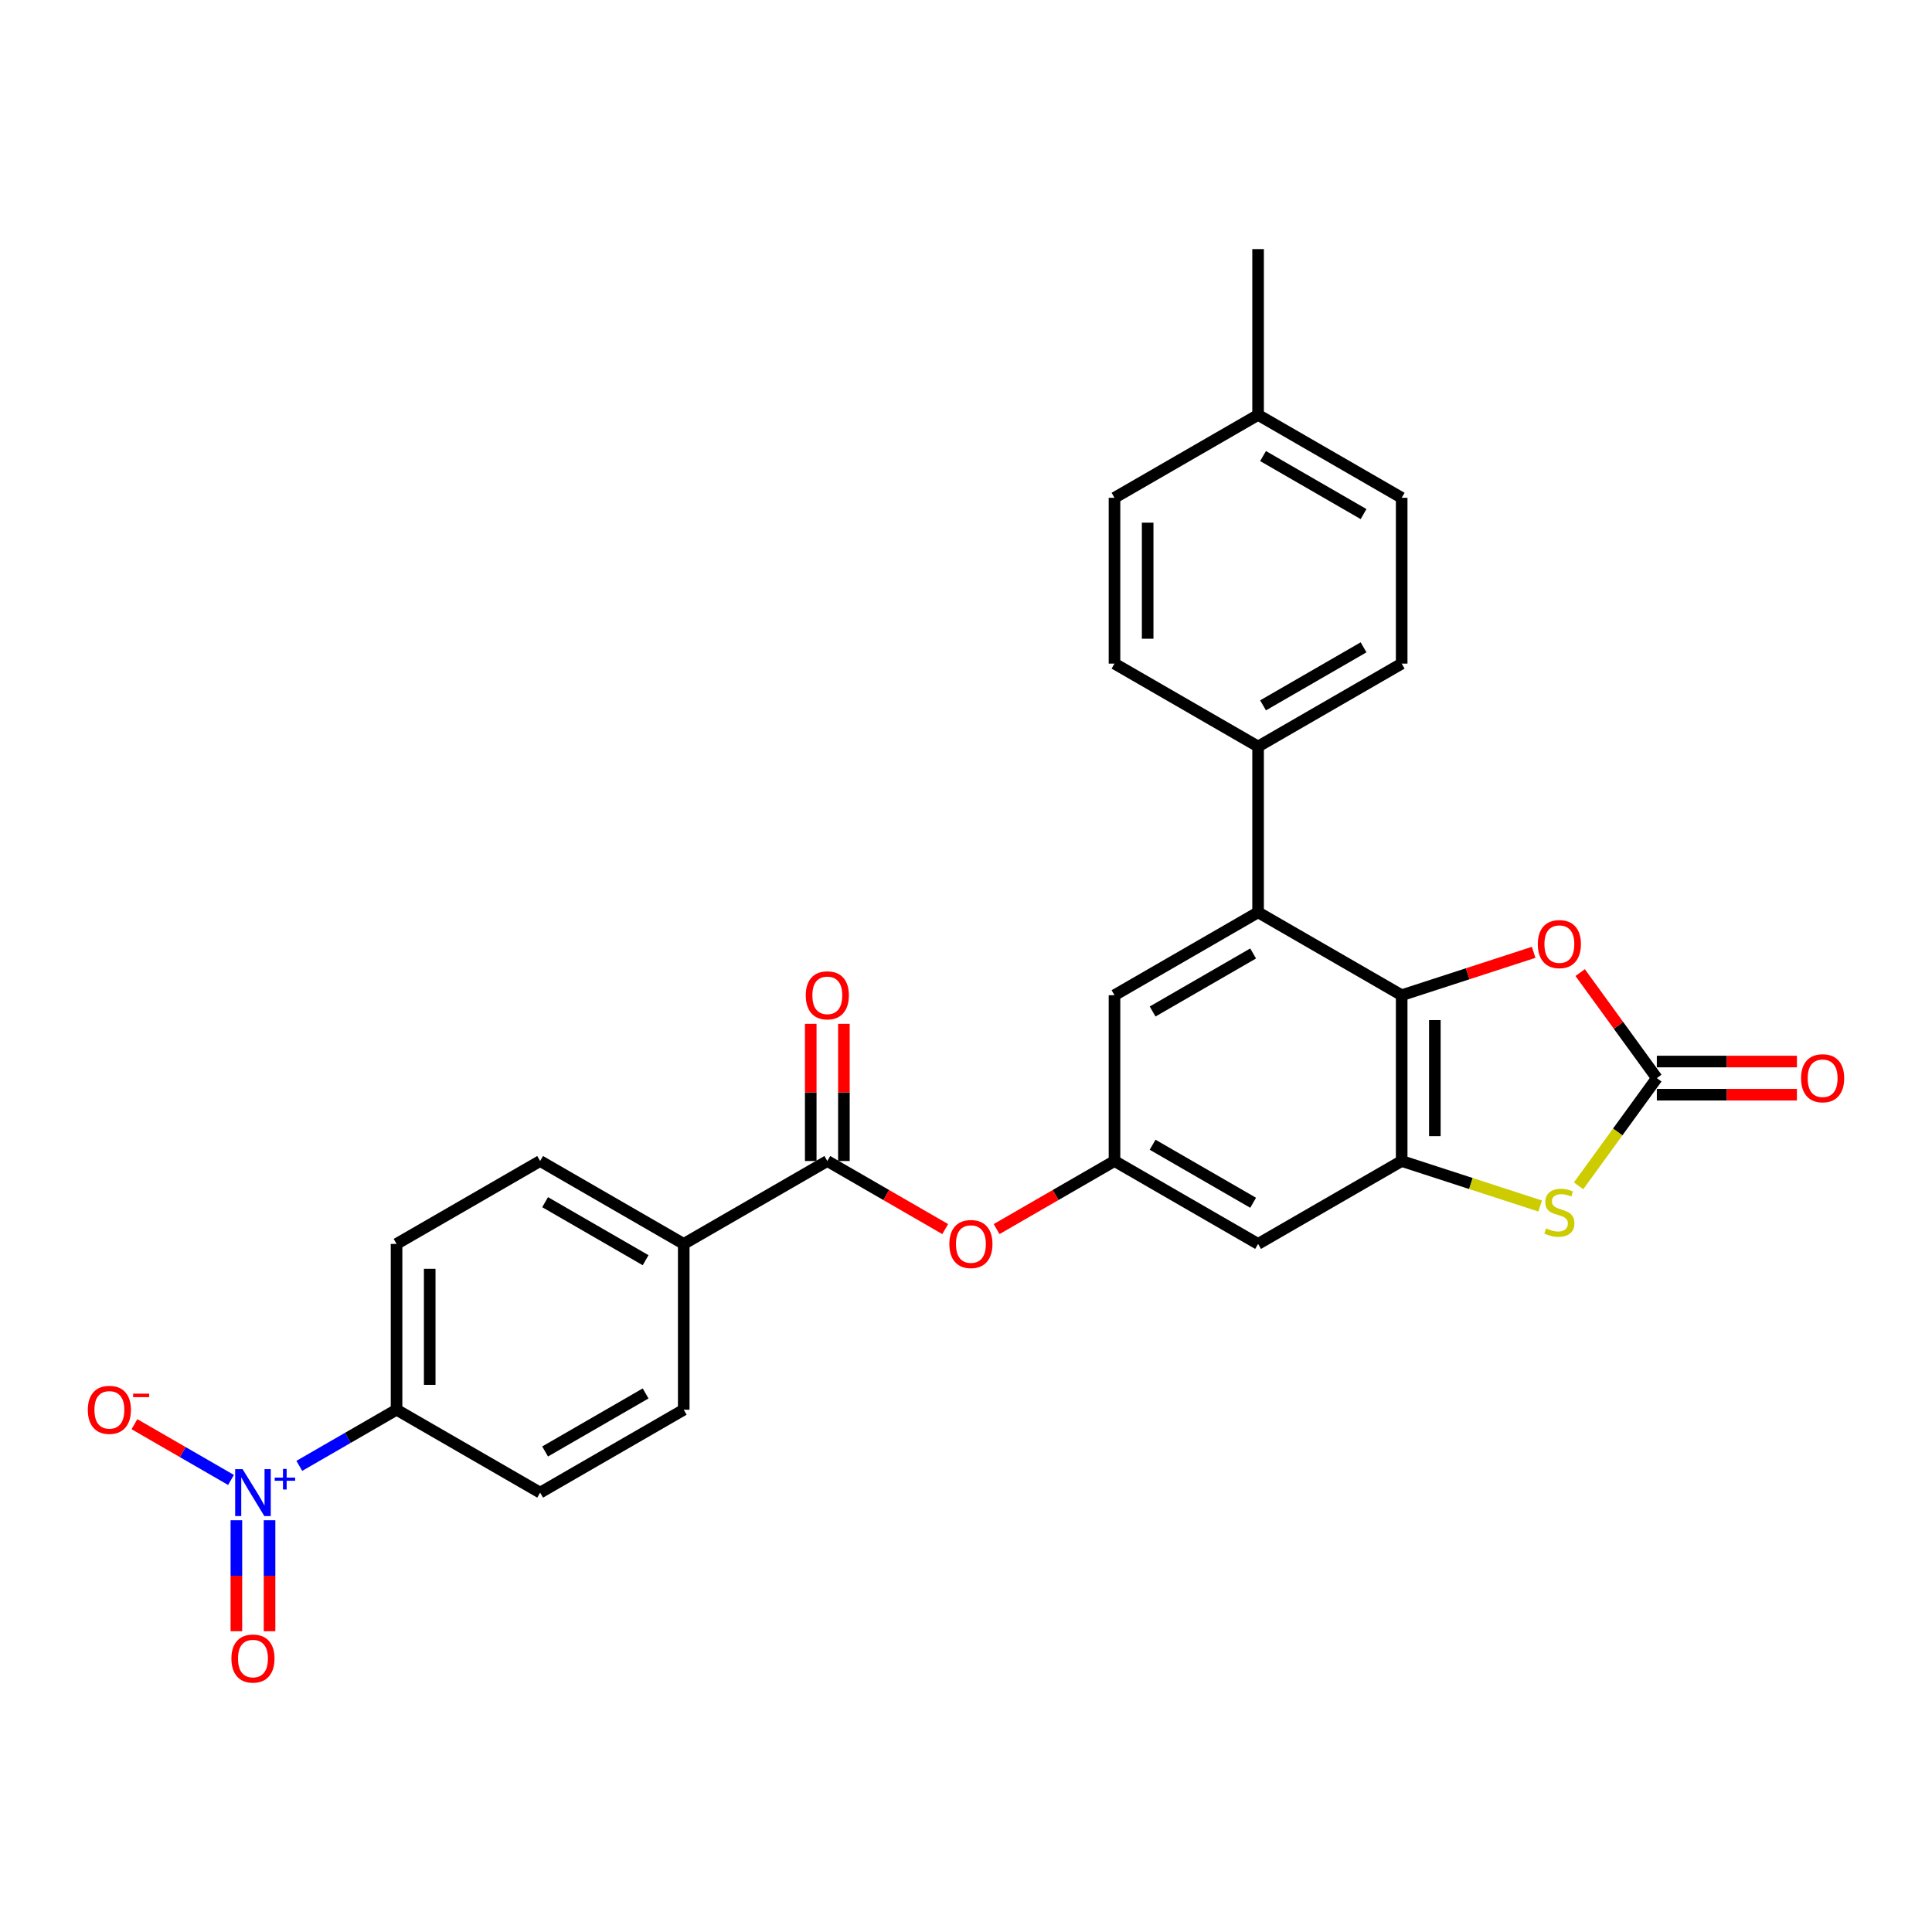 <?xml version='1.0' encoding='iso-8859-1'?>
<svg version='1.1' baseProfile='full'
              xmlns='http://www.w3.org/2000/svg'
                      xmlns:rdkit='http://www.rdkit.org/xml'
                      xmlns:xlink='http://www.w3.org/1999/xlink'
                  xml:space='preserve'
width='1000px' height='1000px' viewBox='0 0 1000 1000'>
<!-- END OF HEADER -->
<rect style='opacity:1.0;fill:#FFFFFF;stroke:none' width='1000' height='1000' x='0' y='0'> </rect>
<path class='bond-1' d='M 725.507,515.121 L 725.507,600.941' style='fill:none;fill-rule:evenodd;stroke:#000000;stroke-width:6px;stroke-linecap:butt;stroke-linejoin:miter;stroke-opacity:1' />
<path class='bond-1' d='M 742.671,527.994 L 742.671,588.068' style='fill:none;fill-rule:evenodd;stroke:#000000;stroke-width:6px;stroke-linecap:butt;stroke-linejoin:miter;stroke-opacity:1' />
<path class='bond-4' d='M 725.507,515.121 L 759.666,504.023' style='fill:none;fill-rule:evenodd;stroke:#000000;stroke-width:6px;stroke-linecap:butt;stroke-linejoin:miter;stroke-opacity:1' />
<path class='bond-4' d='M 759.666,504.023 L 793.824,492.924' style='fill:none;fill-rule:evenodd;stroke:#FF0000;stroke-width:6px;stroke-linecap:butt;stroke-linejoin:miter;stroke-opacity:1' />
<path class='bond-5' d='M 725.507,515.121 L 651.185,472.212' style='fill:none;fill-rule:evenodd;stroke:#000000;stroke-width:6px;stroke-linecap:butt;stroke-linejoin:miter;stroke-opacity:1' />
<path class='bond-0' d='M 154.915,758.734 L 180.085,744.202' style='fill:none;fill-rule:evenodd;stroke:#0000FF;stroke-width:6px;stroke-linecap:butt;stroke-linejoin:miter;stroke-opacity:1' />
<path class='bond-0' d='M 180.085,744.202 L 205.255,729.67' style='fill:none;fill-rule:evenodd;stroke:#000000;stroke-width:6px;stroke-linecap:butt;stroke-linejoin:miter;stroke-opacity:1' />
<path class='bond-12' d='M 119.57,766.019 L 94.578,751.59' style='fill:none;fill-rule:evenodd;stroke:#0000FF;stroke-width:6px;stroke-linecap:butt;stroke-linejoin:miter;stroke-opacity:1' />
<path class='bond-12' d='M 94.578,751.59 L 69.585,737.16' style='fill:none;fill-rule:evenodd;stroke:#FF0000;stroke-width:6px;stroke-linecap:butt;stroke-linejoin:miter;stroke-opacity:1' />
<path class='bond-15' d='M 122.351,786.877 L 122.351,815.599' style='fill:none;fill-rule:evenodd;stroke:#0000FF;stroke-width:6px;stroke-linecap:butt;stroke-linejoin:miter;stroke-opacity:1' />
<path class='bond-15' d='M 122.351,815.599 L 122.351,844.322' style='fill:none;fill-rule:evenodd;stroke:#FF0000;stroke-width:6px;stroke-linecap:butt;stroke-linejoin:miter;stroke-opacity:1' />
<path class='bond-15' d='M 139.515,786.877 L 139.515,815.599' style='fill:none;fill-rule:evenodd;stroke:#0000FF;stroke-width:6px;stroke-linecap:butt;stroke-linejoin:miter;stroke-opacity:1' />
<path class='bond-15' d='M 139.515,815.599 L 139.515,844.322' style='fill:none;fill-rule:evenodd;stroke:#FF0000;stroke-width:6px;stroke-linecap:butt;stroke-linejoin:miter;stroke-opacity:1' />
<path class='bond-3' d='M 725.507,600.941 L 761.348,612.586' style='fill:none;fill-rule:evenodd;stroke:#000000;stroke-width:6px;stroke-linecap:butt;stroke-linejoin:miter;stroke-opacity:1' />
<path class='bond-3' d='M 761.348,612.586 L 797.188,624.231' style='fill:none;fill-rule:evenodd;stroke:#CCCC00;stroke-width:6px;stroke-linecap:butt;stroke-linejoin:miter;stroke-opacity:1' />
<path class='bond-7' d='M 725.507,600.941 L 651.185,643.85' style='fill:none;fill-rule:evenodd;stroke:#000000;stroke-width:6px;stroke-linecap:butt;stroke-linejoin:miter;stroke-opacity:1' />
<path class='bond-2' d='M 857.57,558.031 L 837.729,530.723' style='fill:none;fill-rule:evenodd;stroke:#000000;stroke-width:6px;stroke-linecap:butt;stroke-linejoin:miter;stroke-opacity:1' />
<path class='bond-2' d='M 837.729,530.723 L 817.888,503.414' style='fill:none;fill-rule:evenodd;stroke:#FF0000;stroke-width:6px;stroke-linecap:butt;stroke-linejoin:miter;stroke-opacity:1' />
<path class='bond-16' d='M 857.57,566.613 L 893.828,566.613' style='fill:none;fill-rule:evenodd;stroke:#000000;stroke-width:6px;stroke-linecap:butt;stroke-linejoin:miter;stroke-opacity:1' />
<path class='bond-16' d='M 893.828,566.613 L 930.087,566.613' style='fill:none;fill-rule:evenodd;stroke:#FF0000;stroke-width:6px;stroke-linecap:butt;stroke-linejoin:miter;stroke-opacity:1' />
<path class='bond-16' d='M 857.57,549.449 L 893.828,549.449' style='fill:none;fill-rule:evenodd;stroke:#000000;stroke-width:6px;stroke-linecap:butt;stroke-linejoin:miter;stroke-opacity:1' />
<path class='bond-16' d='M 893.828,549.449 L 930.087,549.449' style='fill:none;fill-rule:evenodd;stroke:#FF0000;stroke-width:6px;stroke-linecap:butt;stroke-linejoin:miter;stroke-opacity:1' />
<path class='bond-28' d='M 857.57,558.031 L 837.317,585.907' style='fill:none;fill-rule:evenodd;stroke:#000000;stroke-width:6px;stroke-linecap:butt;stroke-linejoin:miter;stroke-opacity:1' />
<path class='bond-28' d='M 837.317,585.907 L 817.064,613.782' style='fill:none;fill-rule:evenodd;stroke:#CCCC00;stroke-width:6px;stroke-linecap:butt;stroke-linejoin:miter;stroke-opacity:1' />
<path class='bond-11' d='M 651.185,472.212 L 576.864,515.121' style='fill:none;fill-rule:evenodd;stroke:#000000;stroke-width:6px;stroke-linecap:butt;stroke-linejoin:miter;stroke-opacity:1' />
<path class='bond-11' d='M 648.619,493.512 L 596.594,523.549' style='fill:none;fill-rule:evenodd;stroke:#000000;stroke-width:6px;stroke-linecap:butt;stroke-linejoin:miter;stroke-opacity:1' />
<path class='bond-13' d='M 651.185,472.212 L 651.185,386.392' style='fill:none;fill-rule:evenodd;stroke:#000000;stroke-width:6px;stroke-linecap:butt;stroke-linejoin:miter;stroke-opacity:1' />
<path class='bond-6' d='M 428.22,600.941 L 458.73,618.556' style='fill:none;fill-rule:evenodd;stroke:#000000;stroke-width:6px;stroke-linecap:butt;stroke-linejoin:miter;stroke-opacity:1' />
<path class='bond-6' d='M 458.73,618.556 L 489.24,636.171' style='fill:none;fill-rule:evenodd;stroke:#FF0000;stroke-width:6px;stroke-linecap:butt;stroke-linejoin:miter;stroke-opacity:1' />
<path class='bond-14' d='M 428.22,600.941 L 353.898,643.85' style='fill:none;fill-rule:evenodd;stroke:#000000;stroke-width:6px;stroke-linecap:butt;stroke-linejoin:miter;stroke-opacity:1' />
<path class='bond-17' d='M 436.802,600.941 L 436.802,565.437' style='fill:none;fill-rule:evenodd;stroke:#000000;stroke-width:6px;stroke-linecap:butt;stroke-linejoin:miter;stroke-opacity:1' />
<path class='bond-17' d='M 436.802,565.437 L 436.802,529.934' style='fill:none;fill-rule:evenodd;stroke:#FF0000;stroke-width:6px;stroke-linecap:butt;stroke-linejoin:miter;stroke-opacity:1' />
<path class='bond-17' d='M 419.638,600.941 L 419.638,565.437' style='fill:none;fill-rule:evenodd;stroke:#000000;stroke-width:6px;stroke-linecap:butt;stroke-linejoin:miter;stroke-opacity:1' />
<path class='bond-17' d='M 419.638,565.437 L 419.638,529.934' style='fill:none;fill-rule:evenodd;stroke:#FF0000;stroke-width:6px;stroke-linecap:butt;stroke-linejoin:miter;stroke-opacity:1' />
<path class='bond-29' d='M 651.185,643.85 L 576.864,600.941' style='fill:none;fill-rule:evenodd;stroke:#000000;stroke-width:6px;stroke-linecap:butt;stroke-linejoin:miter;stroke-opacity:1' />
<path class='bond-29' d='M 648.619,622.55 L 596.594,592.513' style='fill:none;fill-rule:evenodd;stroke:#000000;stroke-width:6px;stroke-linecap:butt;stroke-linejoin:miter;stroke-opacity:1' />
<path class='bond-8' d='M 576.864,600.941 L 576.864,515.121' style='fill:none;fill-rule:evenodd;stroke:#000000;stroke-width:6px;stroke-linecap:butt;stroke-linejoin:miter;stroke-opacity:1' />
<path class='bond-9' d='M 576.864,600.941 L 546.354,618.556' style='fill:none;fill-rule:evenodd;stroke:#000000;stroke-width:6px;stroke-linecap:butt;stroke-linejoin:miter;stroke-opacity:1' />
<path class='bond-9' d='M 546.354,618.556 L 515.844,636.171' style='fill:none;fill-rule:evenodd;stroke:#FF0000;stroke-width:6px;stroke-linecap:butt;stroke-linejoin:miter;stroke-opacity:1' />
<path class='bond-10' d='M 205.255,729.67 L 205.255,643.85' style='fill:none;fill-rule:evenodd;stroke:#000000;stroke-width:6px;stroke-linecap:butt;stroke-linejoin:miter;stroke-opacity:1' />
<path class='bond-10' d='M 222.419,716.797 L 222.419,656.723' style='fill:none;fill-rule:evenodd;stroke:#000000;stroke-width:6px;stroke-linecap:butt;stroke-linejoin:miter;stroke-opacity:1' />
<path class='bond-31' d='M 205.255,729.67 L 279.576,772.58' style='fill:none;fill-rule:evenodd;stroke:#000000;stroke-width:6px;stroke-linecap:butt;stroke-linejoin:miter;stroke-opacity:1' />
<path class='bond-22' d='M 651.185,386.392 L 725.507,343.483' style='fill:none;fill-rule:evenodd;stroke:#000000;stroke-width:6px;stroke-linecap:butt;stroke-linejoin:miter;stroke-opacity:1' />
<path class='bond-22' d='M 653.752,365.091 L 705.777,335.055' style='fill:none;fill-rule:evenodd;stroke:#000000;stroke-width:6px;stroke-linecap:butt;stroke-linejoin:miter;stroke-opacity:1' />
<path class='bond-23' d='M 651.185,386.392 L 576.864,343.483' style='fill:none;fill-rule:evenodd;stroke:#000000;stroke-width:6px;stroke-linecap:butt;stroke-linejoin:miter;stroke-opacity:1' />
<path class='bond-20' d='M 353.898,643.85 L 353.898,729.67' style='fill:none;fill-rule:evenodd;stroke:#000000;stroke-width:6px;stroke-linecap:butt;stroke-linejoin:miter;stroke-opacity:1' />
<path class='bond-21' d='M 353.898,643.85 L 279.576,600.941' style='fill:none;fill-rule:evenodd;stroke:#000000;stroke-width:6px;stroke-linecap:butt;stroke-linejoin:miter;stroke-opacity:1' />
<path class='bond-21' d='M 334.168,652.278 L 282.143,622.242' style='fill:none;fill-rule:evenodd;stroke:#000000;stroke-width:6px;stroke-linecap:butt;stroke-linejoin:miter;stroke-opacity:1' />
<path class='bond-18' d='M 279.576,772.58 L 353.898,729.67' style='fill:none;fill-rule:evenodd;stroke:#000000;stroke-width:6px;stroke-linecap:butt;stroke-linejoin:miter;stroke-opacity:1' />
<path class='bond-18' d='M 282.143,751.279 L 334.168,721.242' style='fill:none;fill-rule:evenodd;stroke:#000000;stroke-width:6px;stroke-linecap:butt;stroke-linejoin:miter;stroke-opacity:1' />
<path class='bond-19' d='M 205.255,643.85 L 279.576,600.941' style='fill:none;fill-rule:evenodd;stroke:#000000;stroke-width:6px;stroke-linecap:butt;stroke-linejoin:miter;stroke-opacity:1' />
<path class='bond-25' d='M 725.507,343.483 L 725.507,257.663' style='fill:none;fill-rule:evenodd;stroke:#000000;stroke-width:6px;stroke-linecap:butt;stroke-linejoin:miter;stroke-opacity:1' />
<path class='bond-24' d='M 576.864,343.483 L 576.864,257.663' style='fill:none;fill-rule:evenodd;stroke:#000000;stroke-width:6px;stroke-linecap:butt;stroke-linejoin:miter;stroke-opacity:1' />
<path class='bond-24' d='M 594.027,330.61 L 594.027,270.536' style='fill:none;fill-rule:evenodd;stroke:#000000;stroke-width:6px;stroke-linecap:butt;stroke-linejoin:miter;stroke-opacity:1' />
<path class='bond-26' d='M 576.864,257.663 L 651.185,214.753' style='fill:none;fill-rule:evenodd;stroke:#000000;stroke-width:6px;stroke-linecap:butt;stroke-linejoin:miter;stroke-opacity:1' />
<path class='bond-30' d='M 725.507,257.663 L 651.185,214.753' style='fill:none;fill-rule:evenodd;stroke:#000000;stroke-width:6px;stroke-linecap:butt;stroke-linejoin:miter;stroke-opacity:1' />
<path class='bond-30' d='M 705.777,266.091 L 653.752,236.054' style='fill:none;fill-rule:evenodd;stroke:#000000;stroke-width:6px;stroke-linecap:butt;stroke-linejoin:miter;stroke-opacity:1' />
<path class='bond-27' d='M 651.185,214.753 L 651.185,128.934' style='fill:none;fill-rule:evenodd;stroke:#000000;stroke-width:6px;stroke-linecap:butt;stroke-linejoin:miter;stroke-opacity:1' />
<path  class='atom-1' d='M 125.561 760.428
L 133.525 773.3
Q 134.314 774.571, 135.584 776.871
Q 136.854 779.17, 136.923 779.308
L 136.923 760.428
L 140.15 760.428
L 140.15 784.732
L 136.82 784.732
L 128.272 770.657
Q 127.277 769.009, 126.213 767.121
Q 125.183 765.233, 124.874 764.65
L 124.874 784.732
L 121.716 784.732
L 121.716 760.428
L 125.561 760.428
' fill='#0000FF'/>
<path  class='atom-1' d='M 142.189 764.808
L 146.471 764.808
L 146.471 760.3
L 148.374 760.3
L 148.374 764.808
L 152.769 764.808
L 152.769 766.44
L 148.374 766.44
L 148.374 770.971
L 146.471 770.971
L 146.471 766.44
L 142.189 766.44
L 142.189 764.808
' fill='#0000FF'/>
<path  class='atom-4' d='M 800.261 635.802
Q 800.535 635.905, 801.668 636.386
Q 802.801 636.866, 804.037 637.175
Q 805.307 637.45, 806.543 637.45
Q 808.843 637.45, 810.181 636.351
Q 811.52 635.218, 811.52 633.262
Q 811.52 631.923, 810.834 631.099
Q 810.181 630.275, 809.151 629.829
Q 808.122 629.383, 806.405 628.868
Q 804.243 628.216, 802.938 627.598
Q 801.668 626.98, 800.741 625.675
Q 799.849 624.371, 799.849 622.174
Q 799.849 619.119, 801.908 617.231
Q 804.002 615.343, 808.122 615.343
Q 810.937 615.343, 814.129 616.682
L 813.339 619.325
Q 810.422 618.123, 808.225 618.123
Q 805.856 618.123, 804.552 619.119
Q 803.247 620.08, 803.281 621.762
Q 803.281 623.066, 803.934 623.856
Q 804.62 624.646, 805.581 625.092
Q 806.577 625.538, 808.225 626.053
Q 810.422 626.74, 811.726 627.426
Q 813.031 628.113, 813.957 629.52
Q 814.919 630.893, 814.919 633.262
Q 814.919 636.626, 812.653 638.445
Q 810.422 640.23, 806.68 640.23
Q 804.517 640.23, 802.87 639.75
Q 801.256 639.304, 799.334 638.514
L 800.261 635.802
' fill='#CCCC00'/>
<path  class='atom-5' d='M 795.97 488.67
Q 795.97 482.835, 798.853 479.574
Q 801.737 476.312, 807.126 476.312
Q 812.516 476.312, 815.399 479.574
Q 818.283 482.835, 818.283 488.67
Q 818.283 494.575, 815.365 497.939
Q 812.447 501.269, 807.126 501.269
Q 801.771 501.269, 798.853 497.939
Q 795.97 494.609, 795.97 488.67
M 807.126 498.522
Q 810.834 498.522, 812.825 496.051
Q 814.85 493.545, 814.85 488.67
Q 814.85 483.899, 812.825 481.496
Q 810.834 479.059, 807.126 479.059
Q 803.419 479.059, 801.393 481.462
Q 799.402 483.864, 799.402 488.67
Q 799.402 493.579, 801.393 496.051
Q 803.419 498.522, 807.126 498.522
' fill='#FF0000'/>
<path  class='atom-10' d='M 491.385 643.919
Q 491.385 638.083, 494.269 634.822
Q 497.152 631.561, 502.542 631.561
Q 507.931 631.561, 510.815 634.822
Q 513.698 638.083, 513.698 643.919
Q 513.698 649.824, 510.78 653.188
Q 507.863 656.517, 502.542 656.517
Q 497.187 656.517, 494.269 653.188
Q 491.385 649.858, 491.385 643.919
M 502.542 653.771
Q 506.249 653.771, 508.24 651.3
Q 510.265 648.794, 510.265 643.919
Q 510.265 639.148, 508.24 636.745
Q 506.249 634.307, 502.542 634.307
Q 498.834 634.307, 496.809 636.71
Q 494.818 639.113, 494.818 643.919
Q 494.818 648.828, 496.809 651.3
Q 498.834 653.771, 502.542 653.771
' fill='#FF0000'/>
<path  class='atom-13' d='M 45.455 729.739
Q 45.455 723.903, 48.338 720.642
Q 51.222 717.381, 56.611 717.381
Q 62.001 717.381, 64.884 720.642
Q 67.768 723.903, 67.768 729.739
Q 67.768 735.643, 64.85 739.007
Q 61.932 742.337, 56.611 742.337
Q 51.256 742.337, 48.338 739.007
Q 45.455 735.677, 45.455 729.739
M 56.611 739.591
Q 60.319 739.591, 62.309 737.119
Q 64.335 734.613, 64.335 729.739
Q 64.335 724.967, 62.309 722.564
Q 60.319 720.127, 56.611 720.127
Q 52.904 720.127, 50.878 722.53
Q 48.887 724.933, 48.887 729.739
Q 48.887 734.647, 50.878 737.119
Q 52.904 739.591, 56.611 739.591
' fill='#FF0000'/>
<path  class='atom-13' d='M 68.9 721.347
L 77.215 721.347
L 77.215 723.16
L 68.9 723.16
L 68.9 721.347
' fill='#FF0000'/>
<path  class='atom-16' d='M 119.776 858.468
Q 119.776 852.632, 122.66 849.371
Q 125.543 846.11, 130.933 846.11
Q 136.322 846.11, 139.206 849.371
Q 142.089 852.632, 142.089 858.468
Q 142.089 864.372, 139.172 867.736
Q 136.254 871.066, 130.933 871.066
Q 125.578 871.066, 122.66 867.736
Q 119.776 864.406, 119.776 858.468
M 130.933 868.32
Q 134.64 868.32, 136.631 865.848
Q 138.657 863.342, 138.657 858.468
Q 138.657 853.696, 136.631 851.293
Q 134.64 848.856, 130.933 848.856
Q 127.225 848.856, 125.2 851.259
Q 123.209 853.662, 123.209 858.468
Q 123.209 863.376, 125.2 865.848
Q 127.225 868.32, 130.933 868.32
' fill='#FF0000'/>
<path  class='atom-17' d='M 932.232 558.1
Q 932.232 552.264, 935.116 549.003
Q 937.999 545.742, 943.389 545.742
Q 948.778 545.742, 951.662 549.003
Q 954.545 552.264, 954.545 558.1
Q 954.545 564.004, 951.628 567.368
Q 948.71 570.698, 943.389 570.698
Q 938.034 570.698, 935.116 567.368
Q 932.232 564.038, 932.232 558.1
M 943.389 567.952
Q 947.096 567.952, 949.087 565.48
Q 951.113 562.974, 951.113 558.1
Q 951.113 553.328, 949.087 550.925
Q 947.096 548.488, 943.389 548.488
Q 939.682 548.488, 937.656 550.891
Q 935.665 553.294, 935.665 558.1
Q 935.665 563.009, 937.656 565.48
Q 939.682 567.952, 943.389 567.952
' fill='#FF0000'/>
<path  class='atom-18' d='M 417.063 515.19
Q 417.063 509.354, 419.947 506.093
Q 422.83 502.832, 428.22 502.832
Q 433.609 502.832, 436.493 506.093
Q 439.376 509.354, 439.376 515.19
Q 439.376 521.094, 436.459 524.459
Q 433.541 527.788, 428.22 527.788
Q 422.865 527.788, 419.947 524.459
Q 417.063 521.129, 417.063 515.19
M 428.22 525.042
Q 431.927 525.042, 433.918 522.571
Q 435.944 520.065, 435.944 515.19
Q 435.944 510.418, 433.918 508.016
Q 431.927 505.578, 428.22 505.578
Q 424.513 505.578, 422.487 507.981
Q 420.496 510.384, 420.496 515.19
Q 420.496 520.099, 422.487 522.571
Q 424.513 525.042, 428.22 525.042
' fill='#FF0000'/>
</svg>
